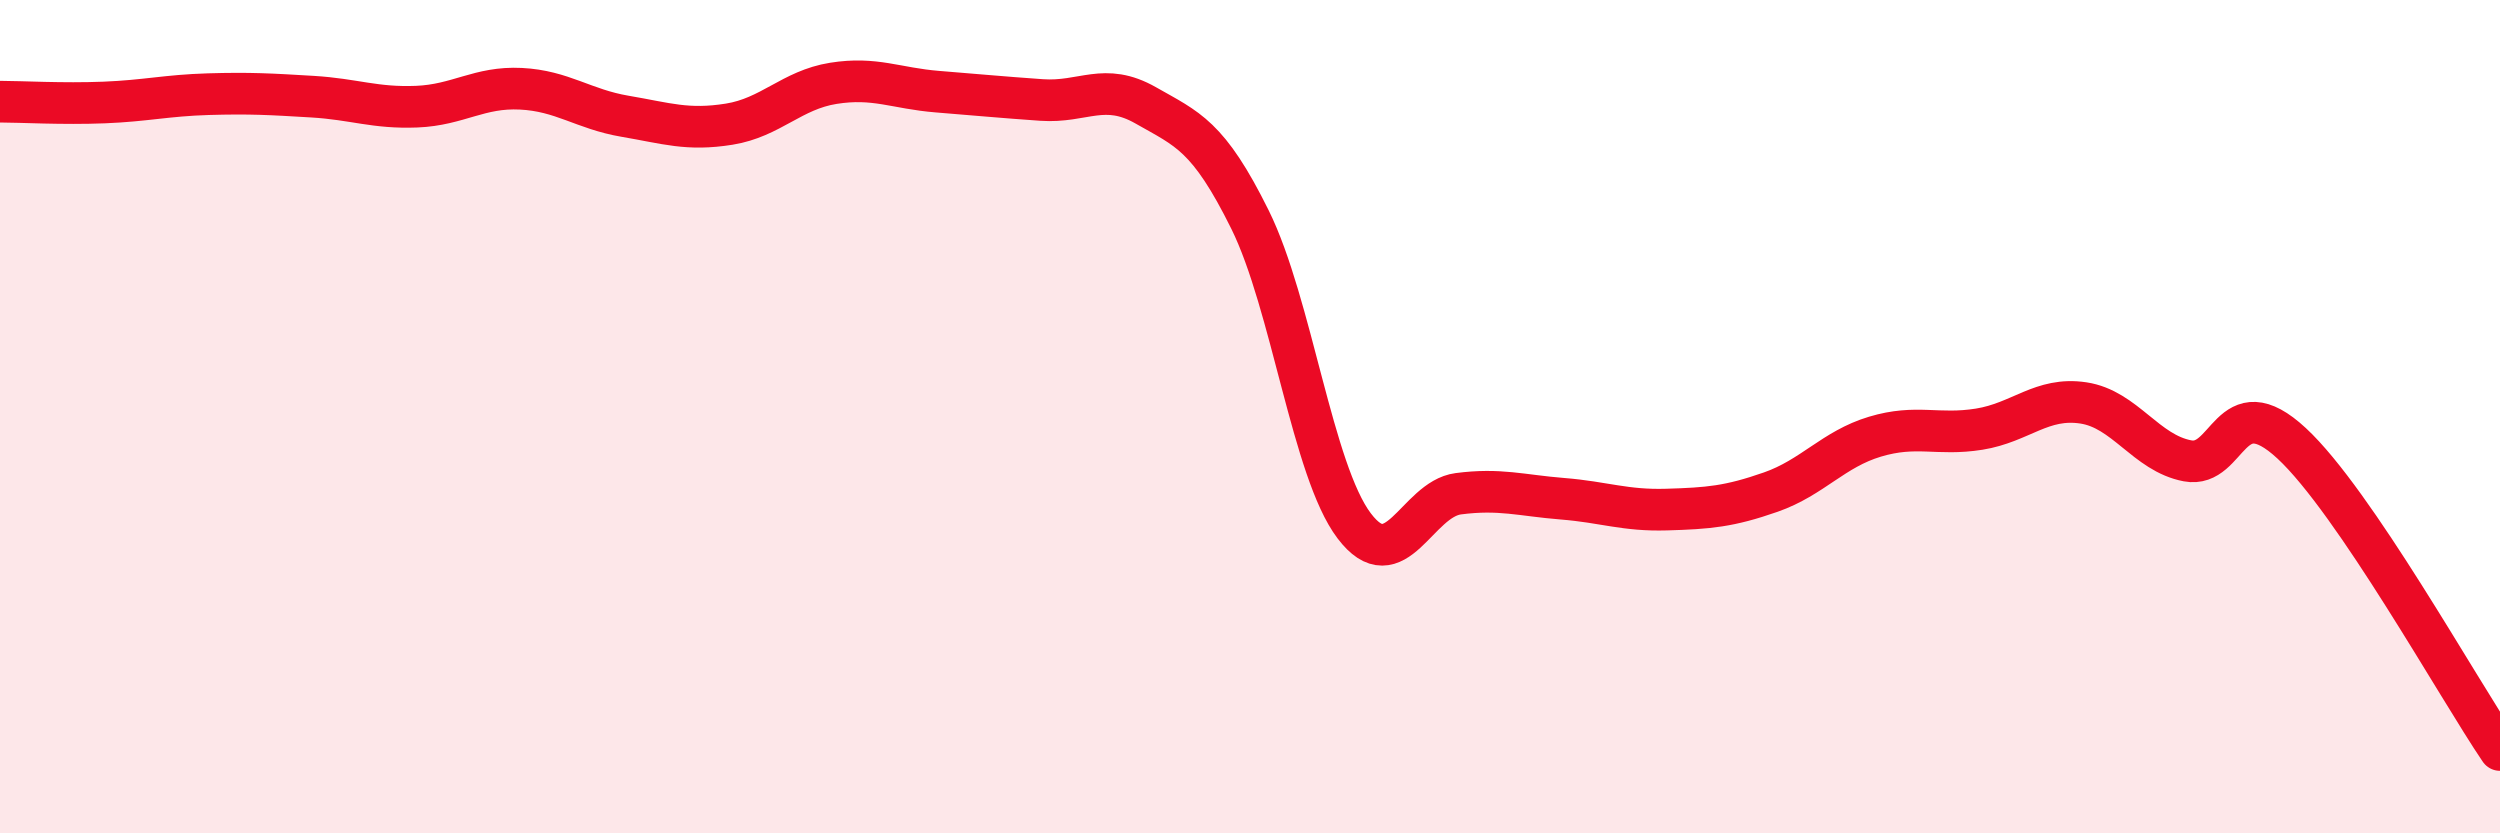 
    <svg width="60" height="20" viewBox="0 0 60 20" xmlns="http://www.w3.org/2000/svg">
      <path
        d="M 0,2.44 C 0.5,2.44 1.5,2.5 2.5,2.46 C 3.5,2.42 4,2.29 5,2.26 C 6,2.23 6.5,2.26 7.5,2.32 C 8.5,2.38 9,2.6 10,2.56 C 11,2.52 11.5,2.08 12.5,2.13 C 13.5,2.18 14,2.62 15,2.79 C 16,2.96 16.5,3.14 17.5,2.98 C 18.5,2.82 19,2.16 20,2 C 21,1.84 21.5,2.12 22.5,2.2 C 23.5,2.28 24,2.33 25,2.4 C 26,2.47 26.5,1.96 27.5,2.53 C 28.5,3.1 29,3.25 30,5.27 C 31,7.29 31.5,11.3 32.5,12.62 C 33.5,13.94 34,11.98 35,11.85 C 36,11.72 36.5,11.89 37.5,11.97 C 38.5,12.05 39,12.26 40,12.23 C 41,12.2 41.5,12.16 42.5,11.81 C 43.5,11.46 44,10.78 45,10.48 C 46,10.18 46.5,10.46 47.5,10.3 C 48.5,10.14 49,9.52 50,9.67 C 51,9.82 51.5,10.87 52.5,11.06 C 53.5,11.25 53.5,9.25 55,10.64 C 56.5,12.03 59,16.53 60,18L60 20L0 20Z"
        fill="#EB0A25"
        opacity="0.1"
        stroke-linecap="round"
        stroke-linejoin="round"
      />
      <path
        d="M 0,2.44 C 0.5,2.44 1.5,2.5 2.5,2.46 C 3.5,2.42 4,2.29 5,2.26 C 6,2.23 6.5,2.26 7.5,2.32 C 8.5,2.38 9,2.6 10,2.56 C 11,2.52 11.5,2.08 12.5,2.13 C 13.5,2.18 14,2.62 15,2.79 C 16,2.96 16.5,3.14 17.5,2.98 C 18.5,2.82 19,2.16 20,2 C 21,1.84 21.5,2.12 22.5,2.2 C 23.5,2.28 24,2.33 25,2.4 C 26,2.47 26.5,1.96 27.5,2.53 C 28.5,3.1 29,3.25 30,5.27 C 31,7.29 31.5,11.3 32.5,12.62 C 33.5,13.94 34,11.98 35,11.85 C 36,11.72 36.5,11.89 37.5,11.97 C 38.5,12.05 39,12.26 40,12.23 C 41,12.2 41.5,12.16 42.5,11.81 C 43.5,11.46 44,10.78 45,10.48 C 46,10.18 46.5,10.46 47.5,10.3 C 48.5,10.14 49,9.52 50,9.67 C 51,9.82 51.5,10.87 52.5,11.06 C 53.5,11.25 53.5,9.25 55,10.64 C 56.5,12.03 59,16.53 60,18"
        stroke="#EB0A25"
        stroke-width="1"
        fill="none"
        stroke-linecap="round"
        stroke-linejoin="round"
      />
    </svg>
  